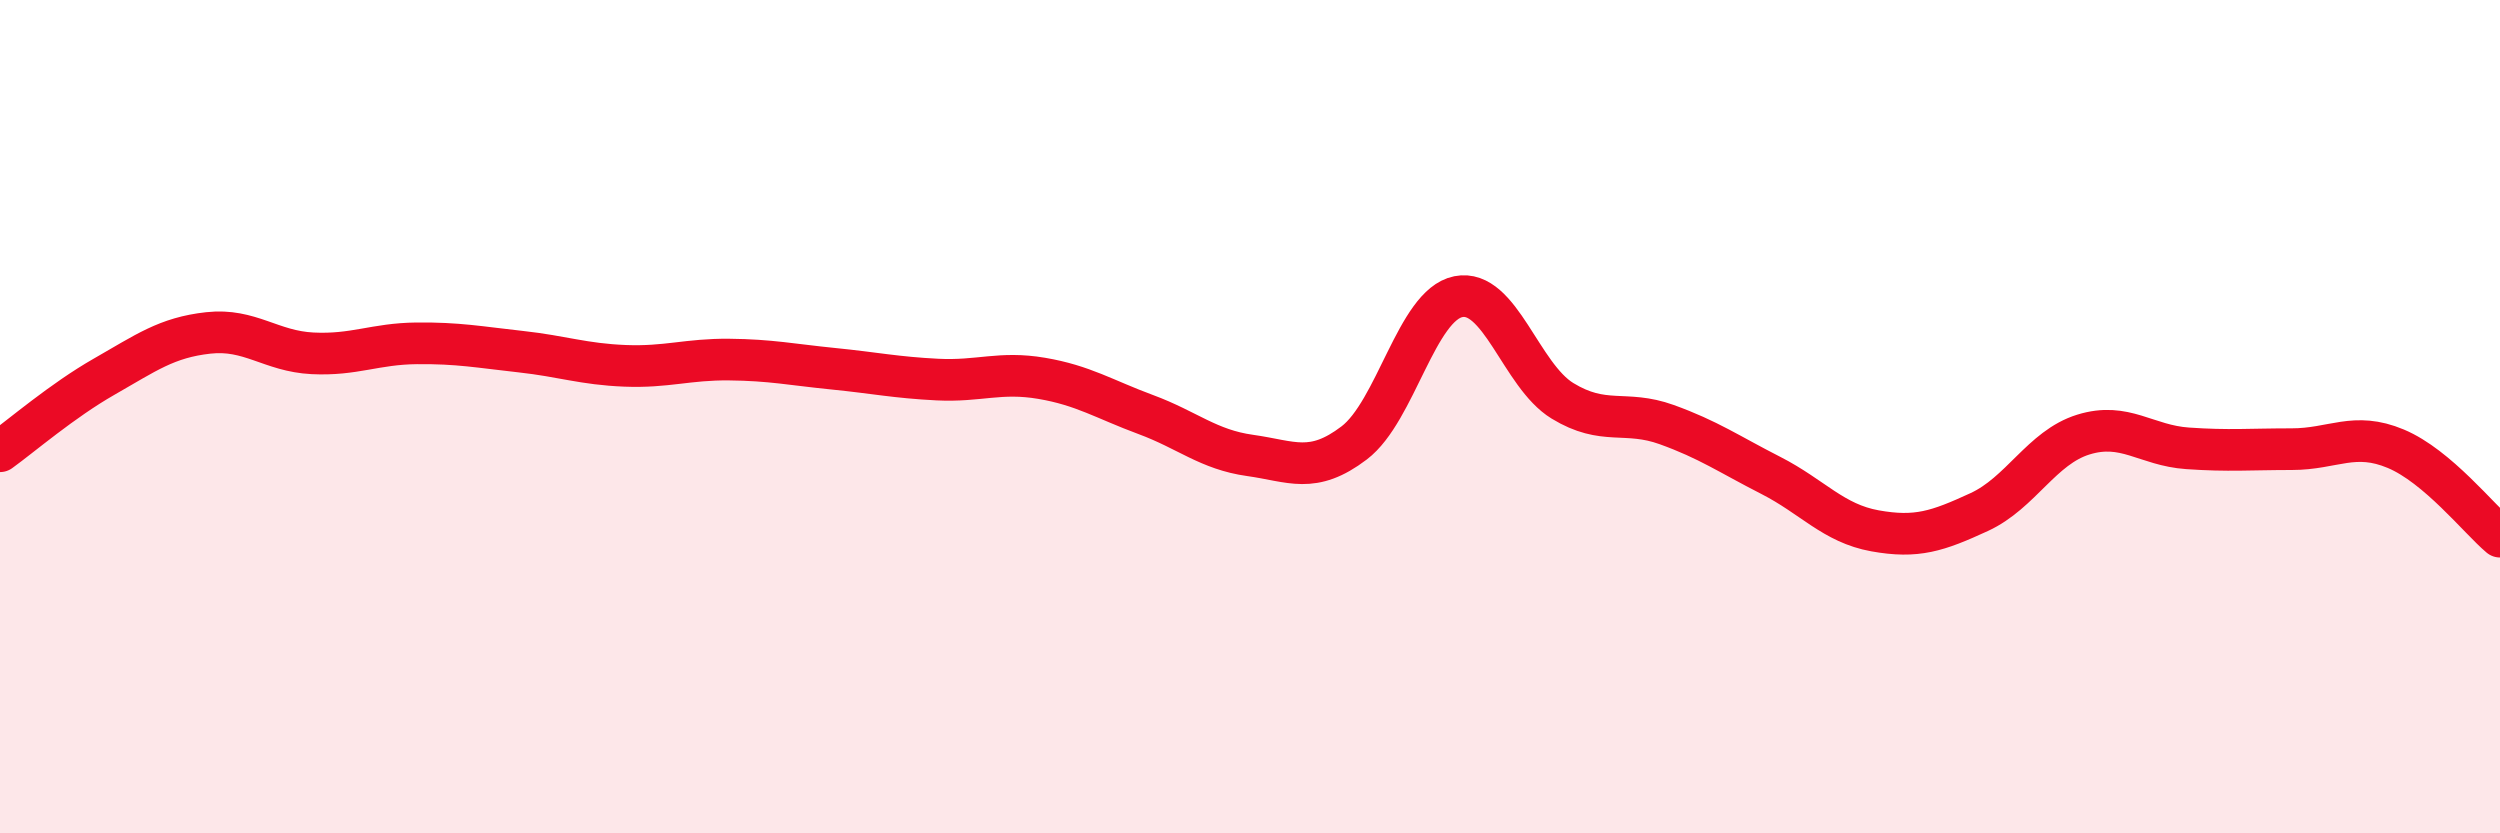 
    <svg width="60" height="20" viewBox="0 0 60 20" xmlns="http://www.w3.org/2000/svg">
      <path
        d="M 0,10.83 C 0.5,10.47 1.5,9.61 2.5,9.04 C 3.5,8.47 4,8.1 5,7.99 C 6,7.88 6.5,8.43 7.5,8.48 C 8.5,8.53 9,8.25 10,8.24 C 11,8.23 11.5,8.33 12.5,8.44 C 13.5,8.55 14,8.74 15,8.78 C 16,8.82 16.5,8.62 17.5,8.63 C 18.5,8.64 19,8.75 20,8.85 C 21,8.95 21.5,9.06 22.5,9.11 C 23.5,9.16 24,8.91 25,9.08 C 26,9.25 26.5,9.58 27.5,9.95 C 28.5,10.32 29,10.79 30,10.93 C 31,11.07 31.5,11.39 32.5,10.63 C 33.5,9.87 34,7.32 35,7.12 C 36,6.92 36.5,9.01 37.5,9.62 C 38.5,10.23 39,9.83 40,10.19 C 41,10.55 41.5,10.9 42.5,11.41 C 43.5,11.92 44,12.56 45,12.74 C 46,12.92 46.5,12.75 47.5,12.29 C 48.5,11.83 49,10.74 50,10.43 C 51,10.12 51.5,10.69 52.5,10.76 C 53.5,10.83 54,10.78 55,10.78 C 56,10.78 56.5,10.35 57.5,10.77 C 58.5,11.19 59.5,12.46 60,12.88L60 20L0 20Z"
        fill="#EB0A25"
        opacity="0.1"
        stroke-linecap="round"
        stroke-linejoin="round"
      />
      <path
        d="M 0,10.83 C 0.5,10.47 1.5,9.61 2.5,9.04 C 3.5,8.47 4,8.1 5,7.99 C 6,7.88 6.5,8.43 7.5,8.48 C 8.5,8.53 9,8.25 10,8.24 C 11,8.23 11.5,8.33 12.5,8.44 C 13.5,8.55 14,8.74 15,8.78 C 16,8.82 16.5,8.62 17.5,8.63 C 18.5,8.64 19,8.75 20,8.85 C 21,8.95 21.5,9.06 22.5,9.11 C 23.5,9.16 24,8.91 25,9.08 C 26,9.25 26.5,9.58 27.5,9.95 C 28.5,10.32 29,10.79 30,10.93 C 31,11.07 31.5,11.39 32.5,10.63 C 33.5,9.87 34,7.32 35,7.12 C 36,6.92 36.5,9.01 37.5,9.62 C 38.5,10.23 39,9.83 40,10.19 C 41,10.55 41.5,10.9 42.5,11.41 C 43.5,11.92 44,12.56 45,12.74 C 46,12.92 46.5,12.75 47.5,12.29 C 48.5,11.83 49,10.74 50,10.43 C 51,10.12 51.5,10.69 52.5,10.76 C 53.5,10.83 54,10.78 55,10.78 C 56,10.78 56.5,10.35 57.5,10.77 C 58.5,11.19 59.5,12.46 60,12.88"
        stroke="#EB0A25"
        stroke-width="1"
        fill="none"
        stroke-linecap="round"
        stroke-linejoin="round"
      />
    </svg>
  